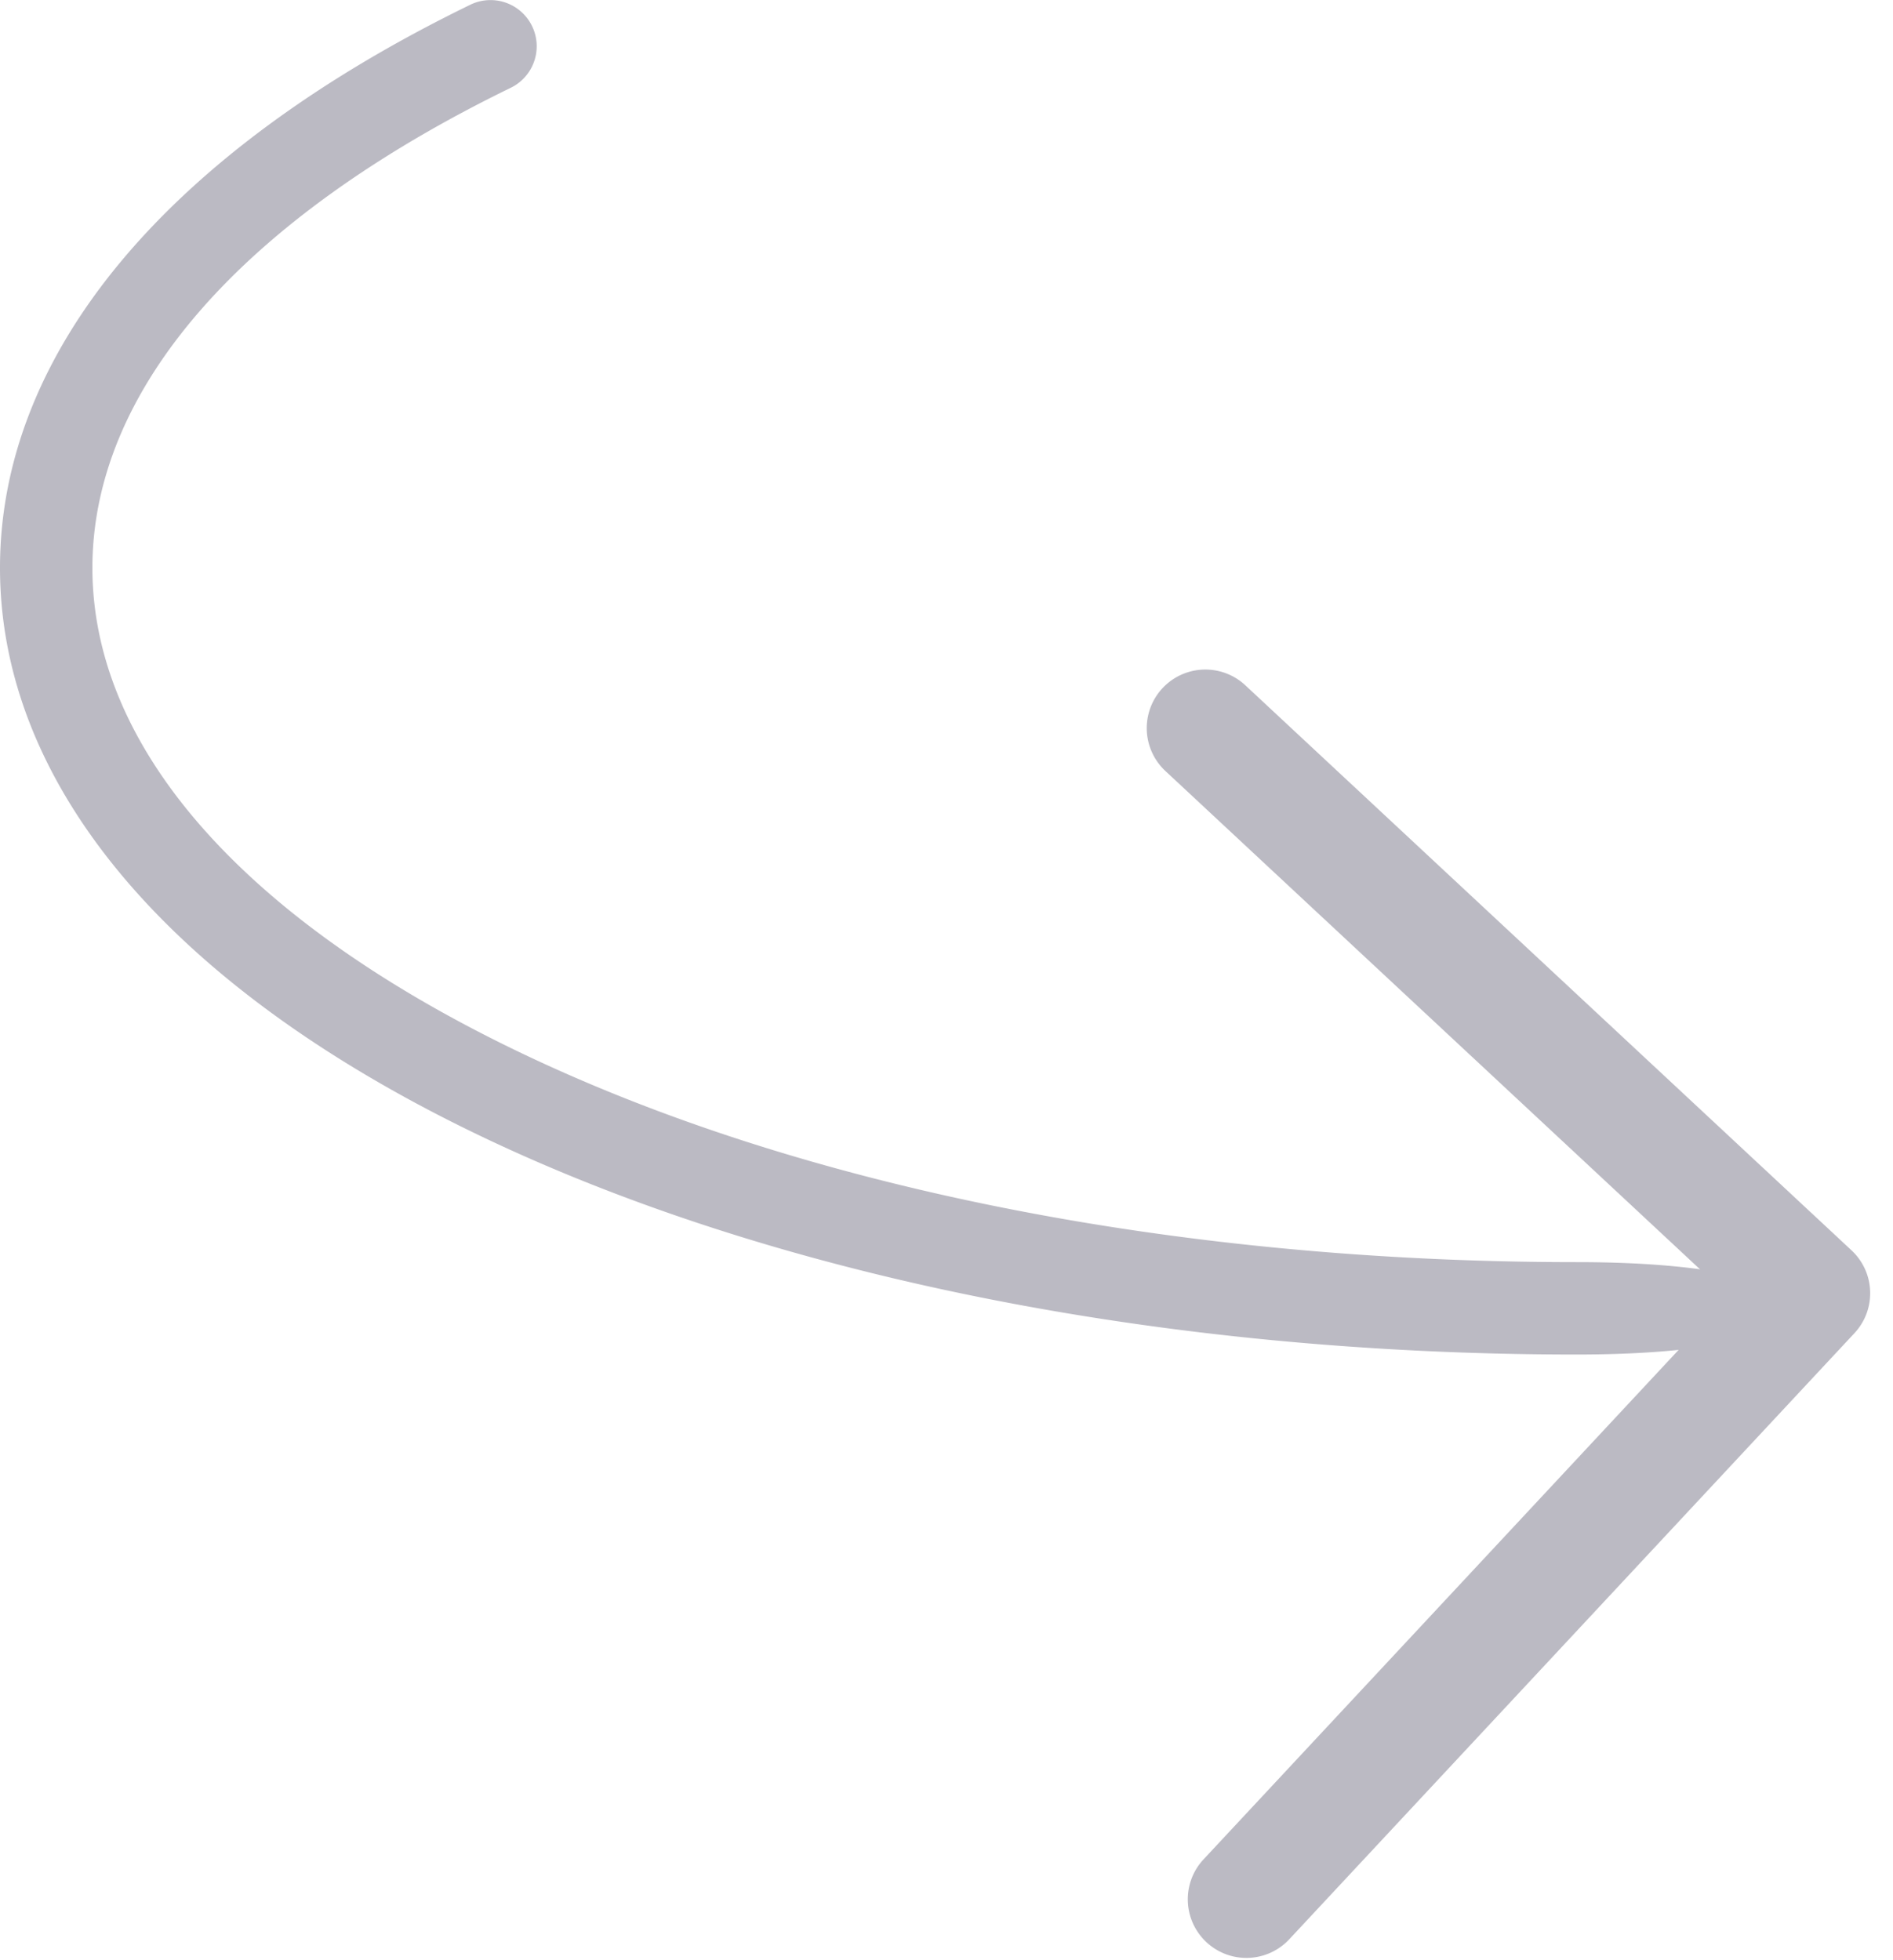 <svg id="Group_414" data-name="Group 414" xmlns="http://www.w3.org/2000/svg" width="86.395" height="89.468" viewBox="0 0 86.395 89.468">
  <g id="_3d-modeling" data-name="3d-modeling" transform="translate(0)">
    <path id="Path_274" data-name="Path 274" d="M71.964,282.521c-18.347,0-35.564-3.441-48.477-9.69-12.427-6.013-19.27-13.827-19.27-22,0-8.132,6.781-15.916,19.093-21.917a2.108,2.108,0,0,0-1.847-3.79C7.622,231.867,0,241,0,250.828c0,9.881,7.689,19.043,21.65,25.8,13.475,6.52,31.343,10.111,50.314,10.111C85.184,286.738,85.21,282.521,71.964,282.521Z" transform="translate(0 -224.907)" fill="#bbbac3"/>
  </g>
  <path id="Down_Arrow_3_" d="M29.434,32.109a2.668,2.668,0,0,1-1.892-.784L.784,4.568A2.675,2.675,0,1,1,4.568.784L29.434,25.65,54.3.784a2.675,2.675,0,0,1,3.784,3.784L31.326,31.325a2.668,2.668,0,0,1-1.892.784Z" transform="matrix(-0.035, -0.999, 0.999, -0.035, 54.305, 89.468)" fill="#bbbac3"/>
</svg>
